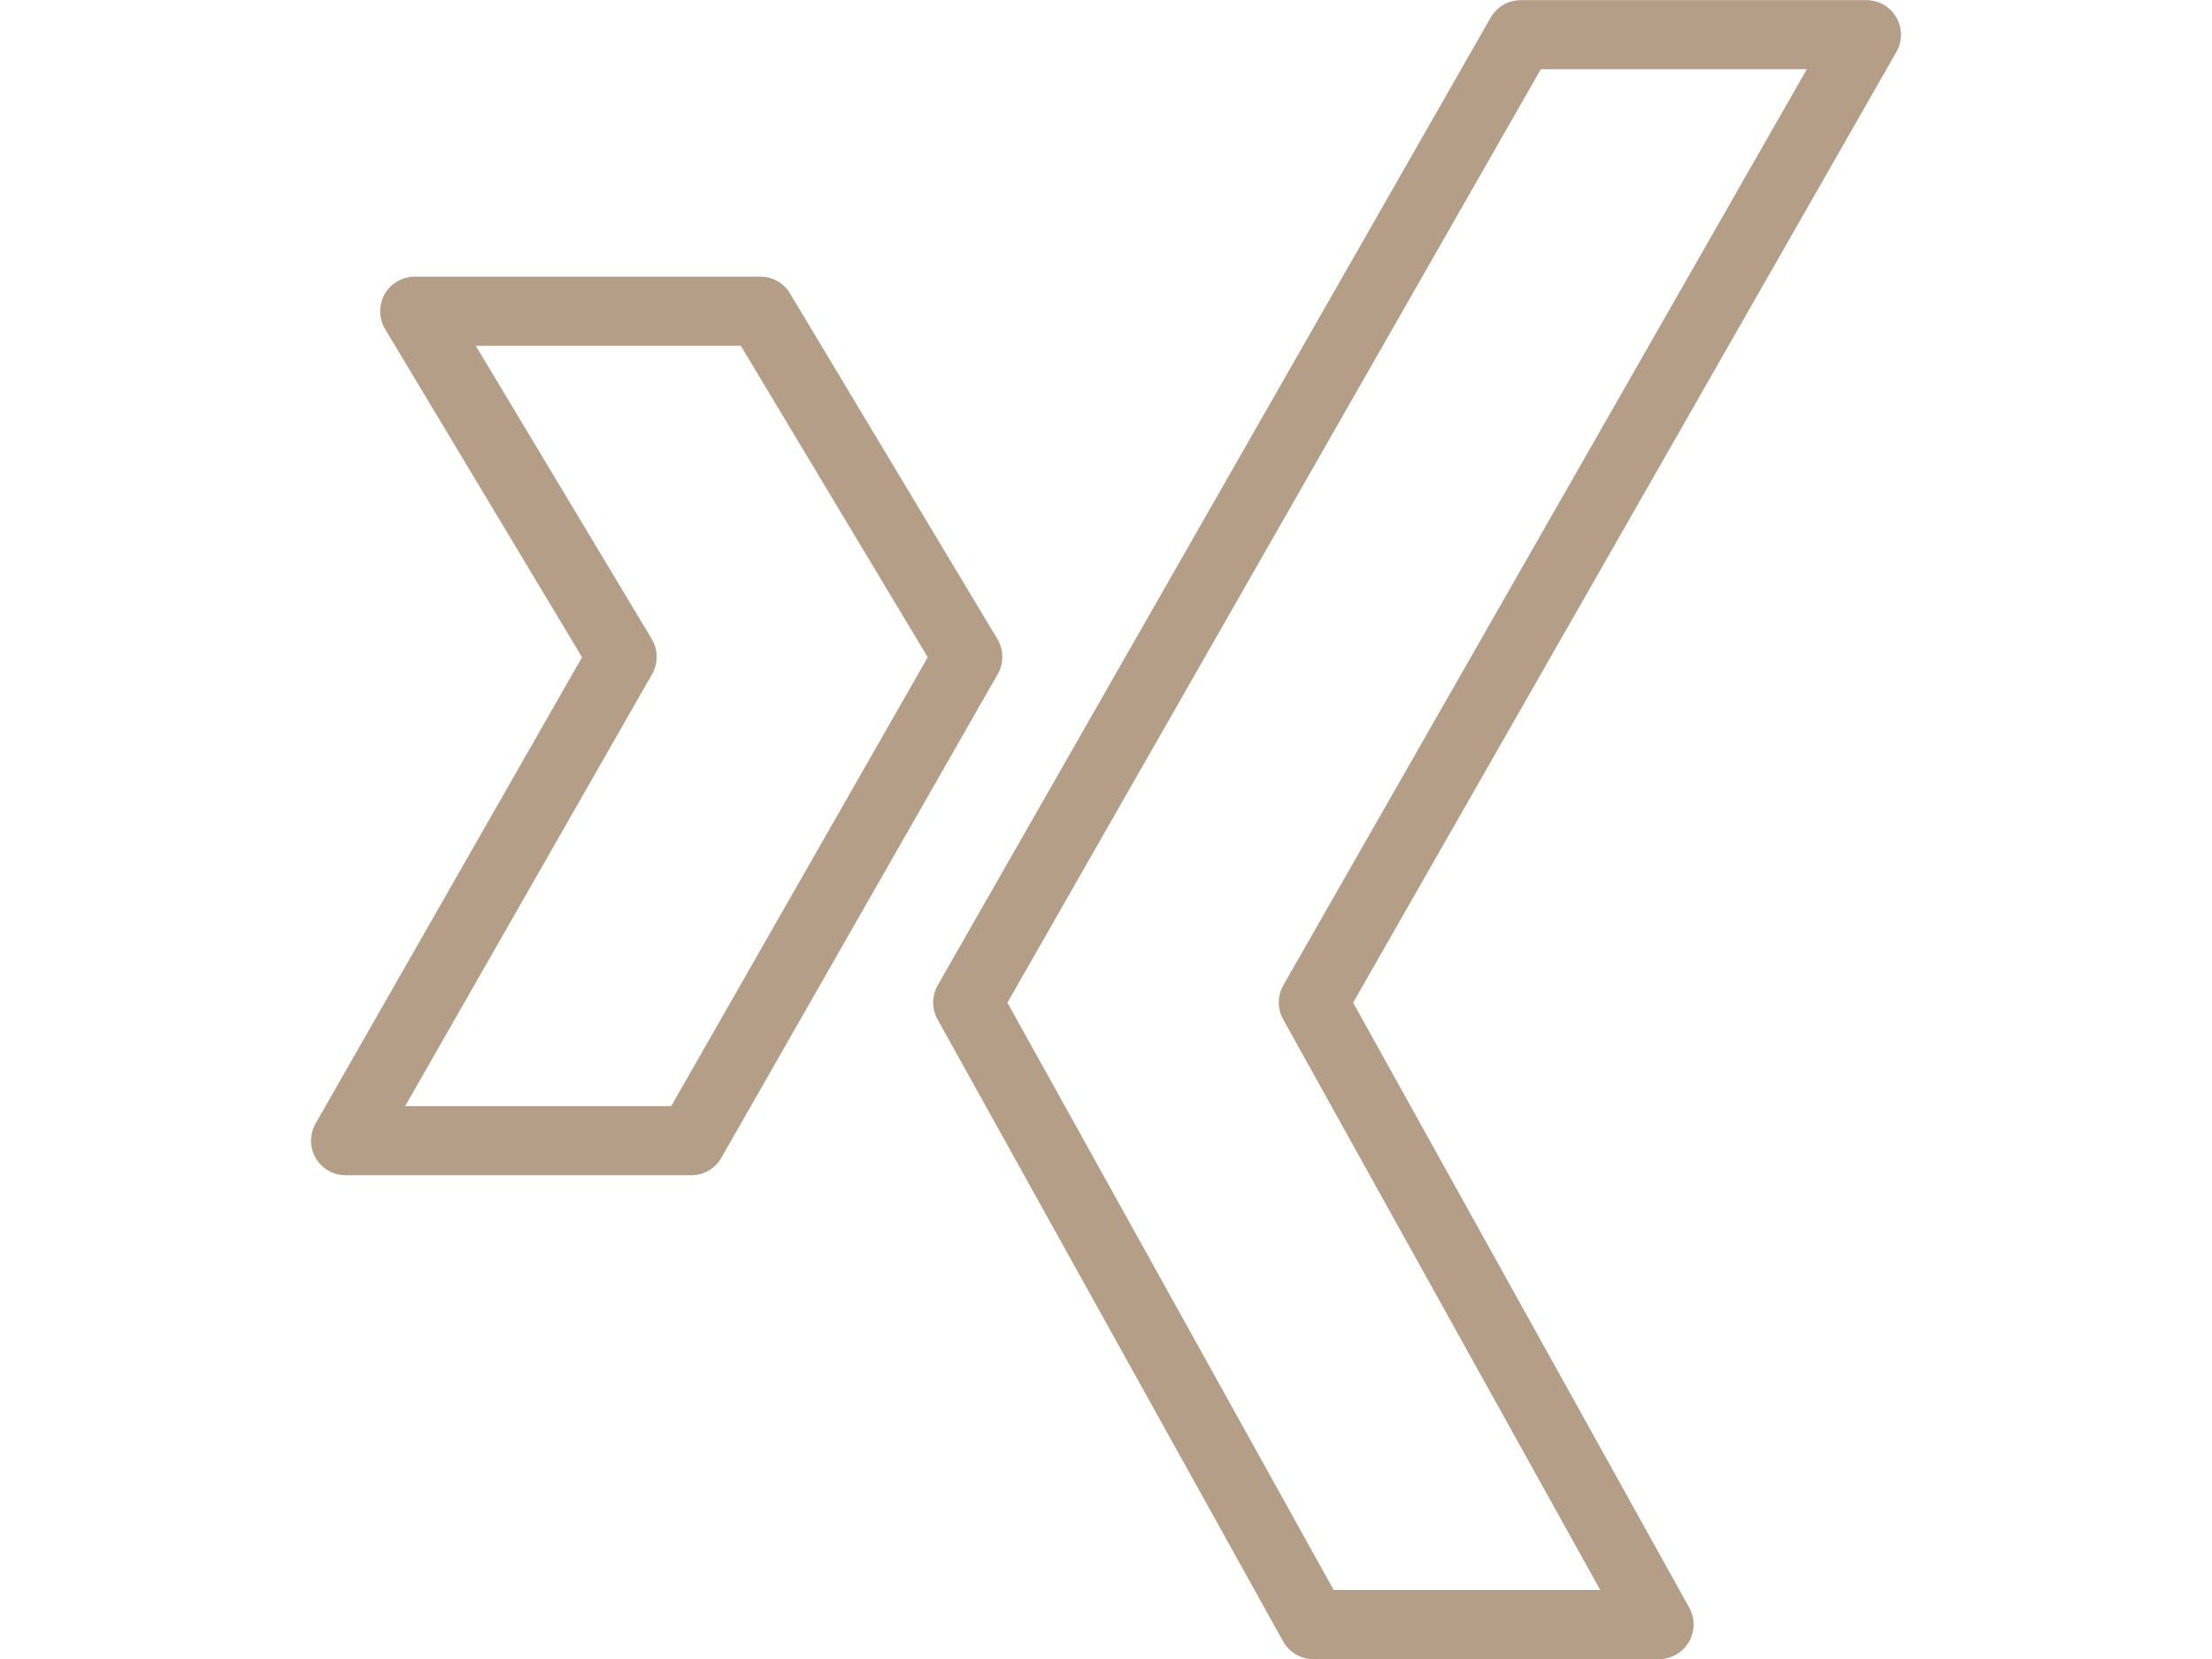 <?xml version="1.0" ?><svg id="Layer_1" style="enable-background:new 0 0 24 24;" version="1.1" viewBox="0 0 24 24" xml:space="preserve" width="80px" height="60px" xmlns="http://www.w3.org/2000/svg" xmlns:xlink="http://www.w3.org/1999/xlink">
	 <style type="text/css">
	.st0{fill-rule:evenodd;clip-rule:evenodd;fill:#B59E87;}
</style>
<g><g><path class="st0" d="M20,24.002h-5c-0.182,0-0.349-0.099-0.438-0.257l-5-9c-0.085-0.153-0.083-0.339,0.003-0.491l8-14    C17.655,0.098,17.82,0.002,18,0.002h5c0.179,0,0.343,0.095,0.433,0.249c0.089,0.154,0.09,0.344,0.002,0.499l-7.86,13.755    l4.863,8.754c0.086,0.155,0.083,0.344-0.007,0.496C20.341,23.908,20.177,24.002,20,24.002z M15.294,23.002h3.856l-4.588-8.257    c-0.085-0.153-0.083-0.339,0.003-0.491l7.573-13.252H18.29l-7.716,13.503L15.294,23.002z"/></g>
<g><path class="st0" d="M6,17.002H1c-0.179,0-0.343-0.095-0.433-0.249c-0.089-0.154-0.09-0.344-0.002-0.499l3.855-6.746l-2.85-4.749    C1.479,4.605,1.477,4.412,1.564,4.255C1.653,4.099,1.82,4.002,2,4.002h5c0.176,0,0.339,0.092,0.429,0.243l3,5    c0.093,0.155,0.095,0.348,0.006,0.505l-4,7C6.345,16.906,6.18,17.002,6,17.002z M1.861,16.002H5.71l3.711-6.494L6.717,5.002H2.883    l2.546,4.243C5.521,9.4,5.523,9.593,5.435,9.75L1.861,16.002z"/>
</g></g><g/><g/><g/><g/><g/><g/><g/><g/><g/><g/><g/><g/><g/><g/><g/></svg>